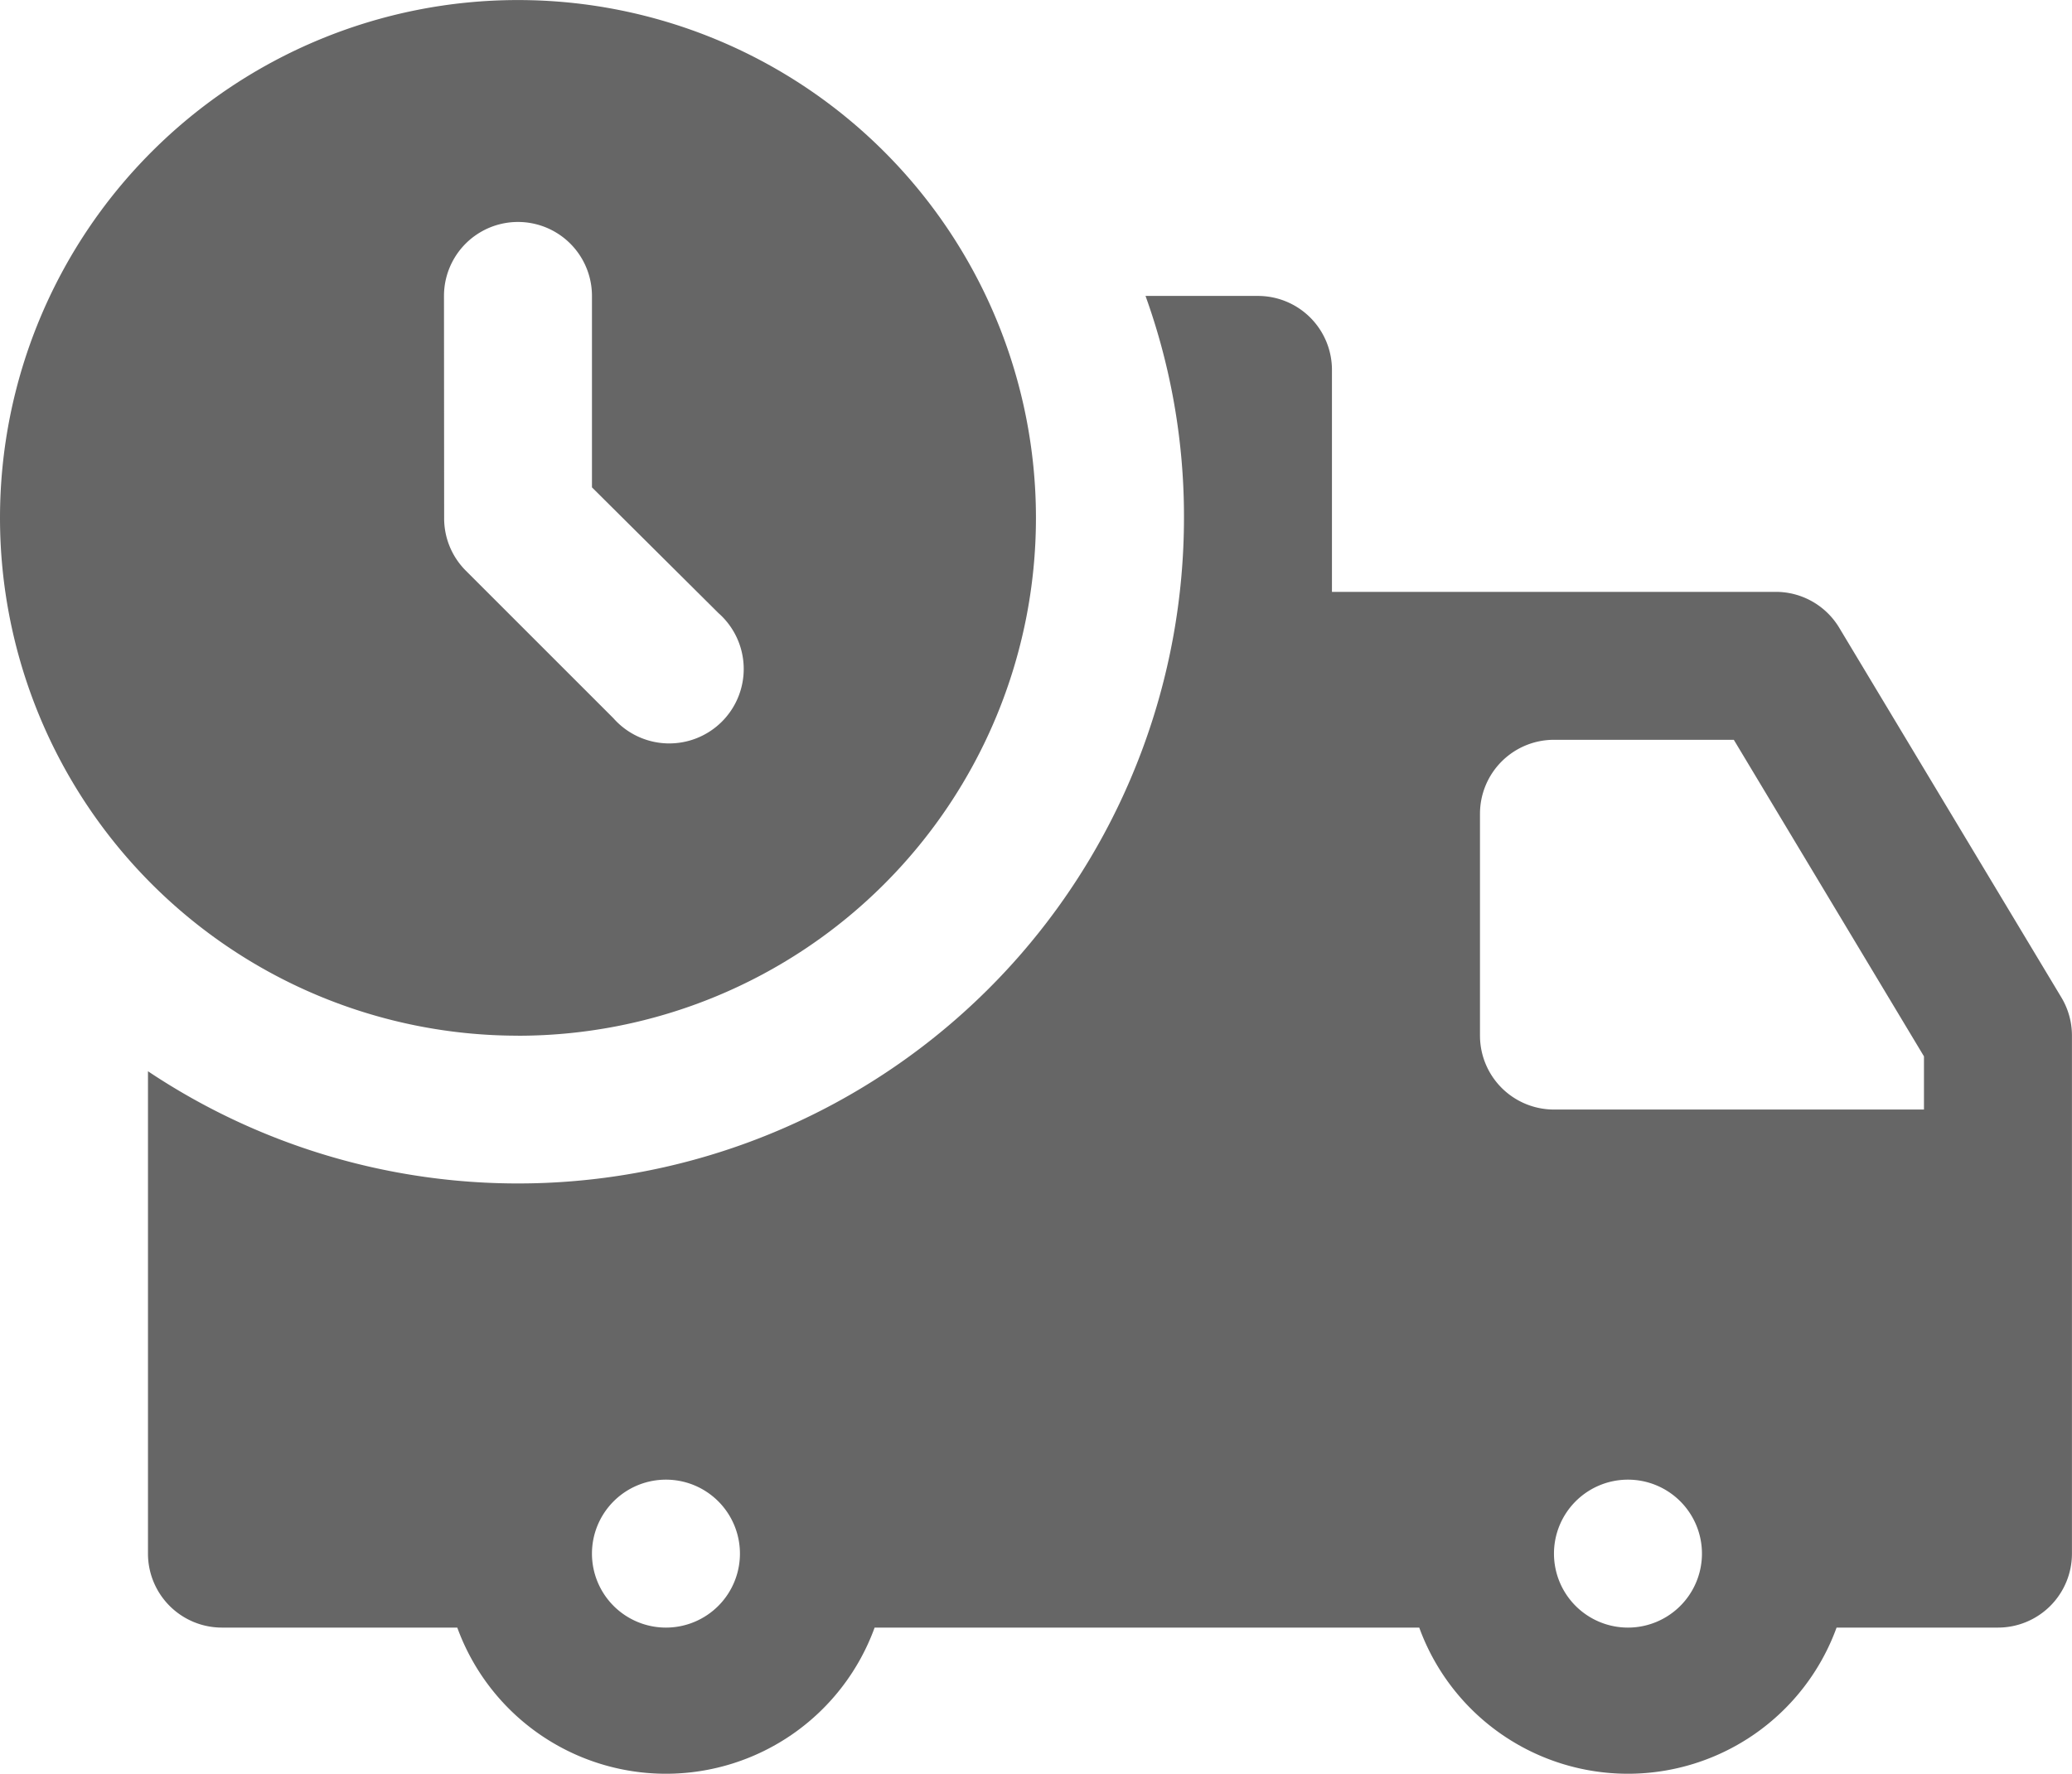 <svg xmlns="http://www.w3.org/2000/svg" width="38.954" height="33.356" viewBox="0 0 38.954 33.356"><g transform="translate(-2 -4)"><path d="M39.977,21.2,35.8,14.247a1.391,1.391,0,0,0-1.2-.682H26.259V9.391A1.391,1.391,0,0,0,24.868,8H22.754a12.243,12.243,0,0,1,.723,4.174A12.521,12.521,0,0,1,4,22.58v9.071a1.391,1.391,0,0,0,1.391,1.391H9.815a4.174,4.174,0,0,0,7.846,0H27.9a4.174,4.174,0,0,0,7.846,0H38.78a1.391,1.391,0,0,0,1.391-1.391V21.912A1.391,1.391,0,0,0,39.977,21.2ZM13.738,33.042a1.391,1.391,0,1,1,1.391-1.391A1.391,1.391,0,0,1,13.738,33.042Zm18.086,0a1.391,1.391,0,1,1,1.391-1.391A1.391,1.391,0,0,1,31.824,33.042ZM37.389,23.3H30.433a1.391,1.391,0,0,1-1.391-1.391V17.738a1.391,1.391,0,0,1,1.391-1.391h3.381L37.389,22.3Z" transform="translate(0.782 1.565)" fill="#666"/><path d="M11.738,23.477A9.738,9.738,0,1,0,2,13.738a9.738,9.738,0,0,0,9.738,9.738ZM10.347,9.565a1.391,1.391,0,1,1,2.782,0v3.6l2.379,2.365a1.4,1.4,0,1,1-1.976,1.976l-2.782-2.782a1.391,1.391,0,0,1-.4-.988Z" fill="#666"/></g></svg>